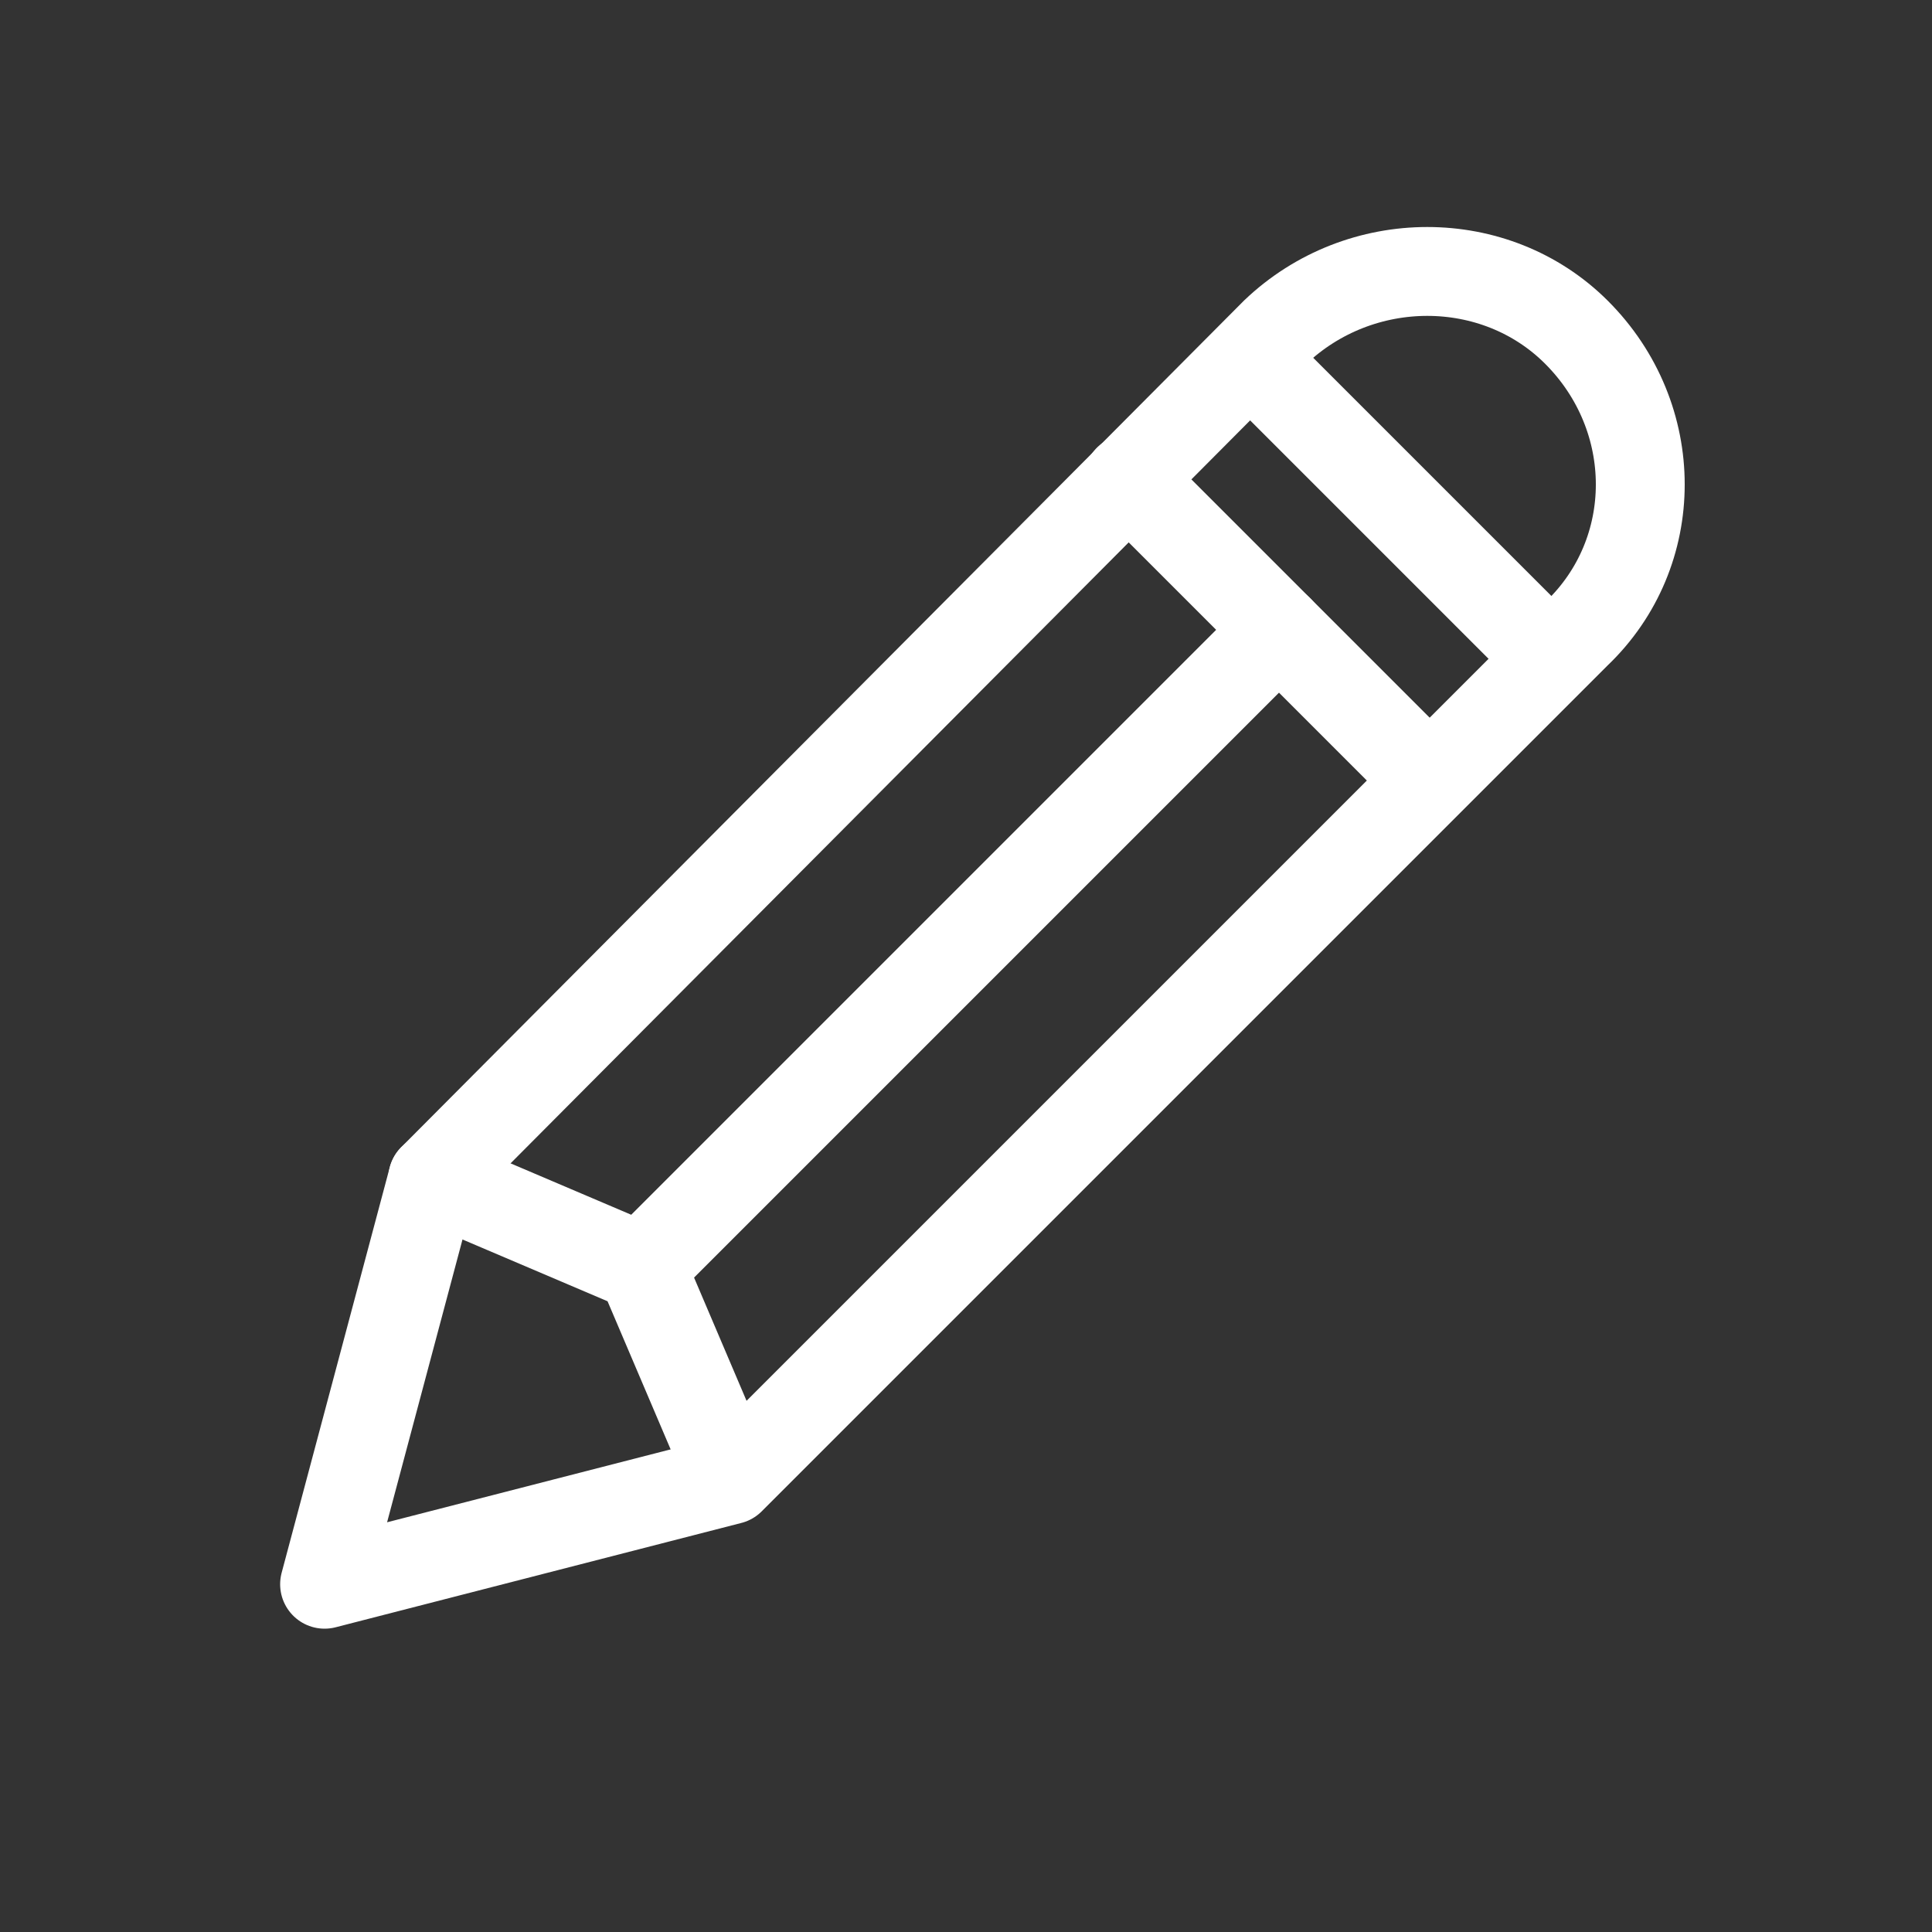 <?xml version="1.0" encoding="UTF-8"?> <svg xmlns="http://www.w3.org/2000/svg" id="Laag_1" version="1.1" viewBox="0 0 50 50"><rect x="0" y="0" width="50" height="50" fill="#333333" stroke="none"/><defs><style> .st0 { fill: none; stroke: #fff; stroke-linecap: round; stroke-linejoin: round; stroke-width: 2.3px; } </style></defs><path class="st0" d="M40.8,8.6c-2.1-2.1-5.6-2.1-7.8,0,0,0,0,0,0,0L11.2,30.5l-2.8,10.5,10.5-2.7,21.9-21.9c2.2-2.1,2.2-5.6,0-7.8,0,0,0,0,0,0Z"></path><path class="st0" d="M32.4,9.3l7.7,7.7"></path><path class="st0" d="M29.2,12.4l7.7,7.7"></path><path class="st0" d="M11.2,30.5l5.4,2.3,2.3,5.4"></path><path class="st0" d="M33.1,16.3l-16.5,16.5"></path></svg> 